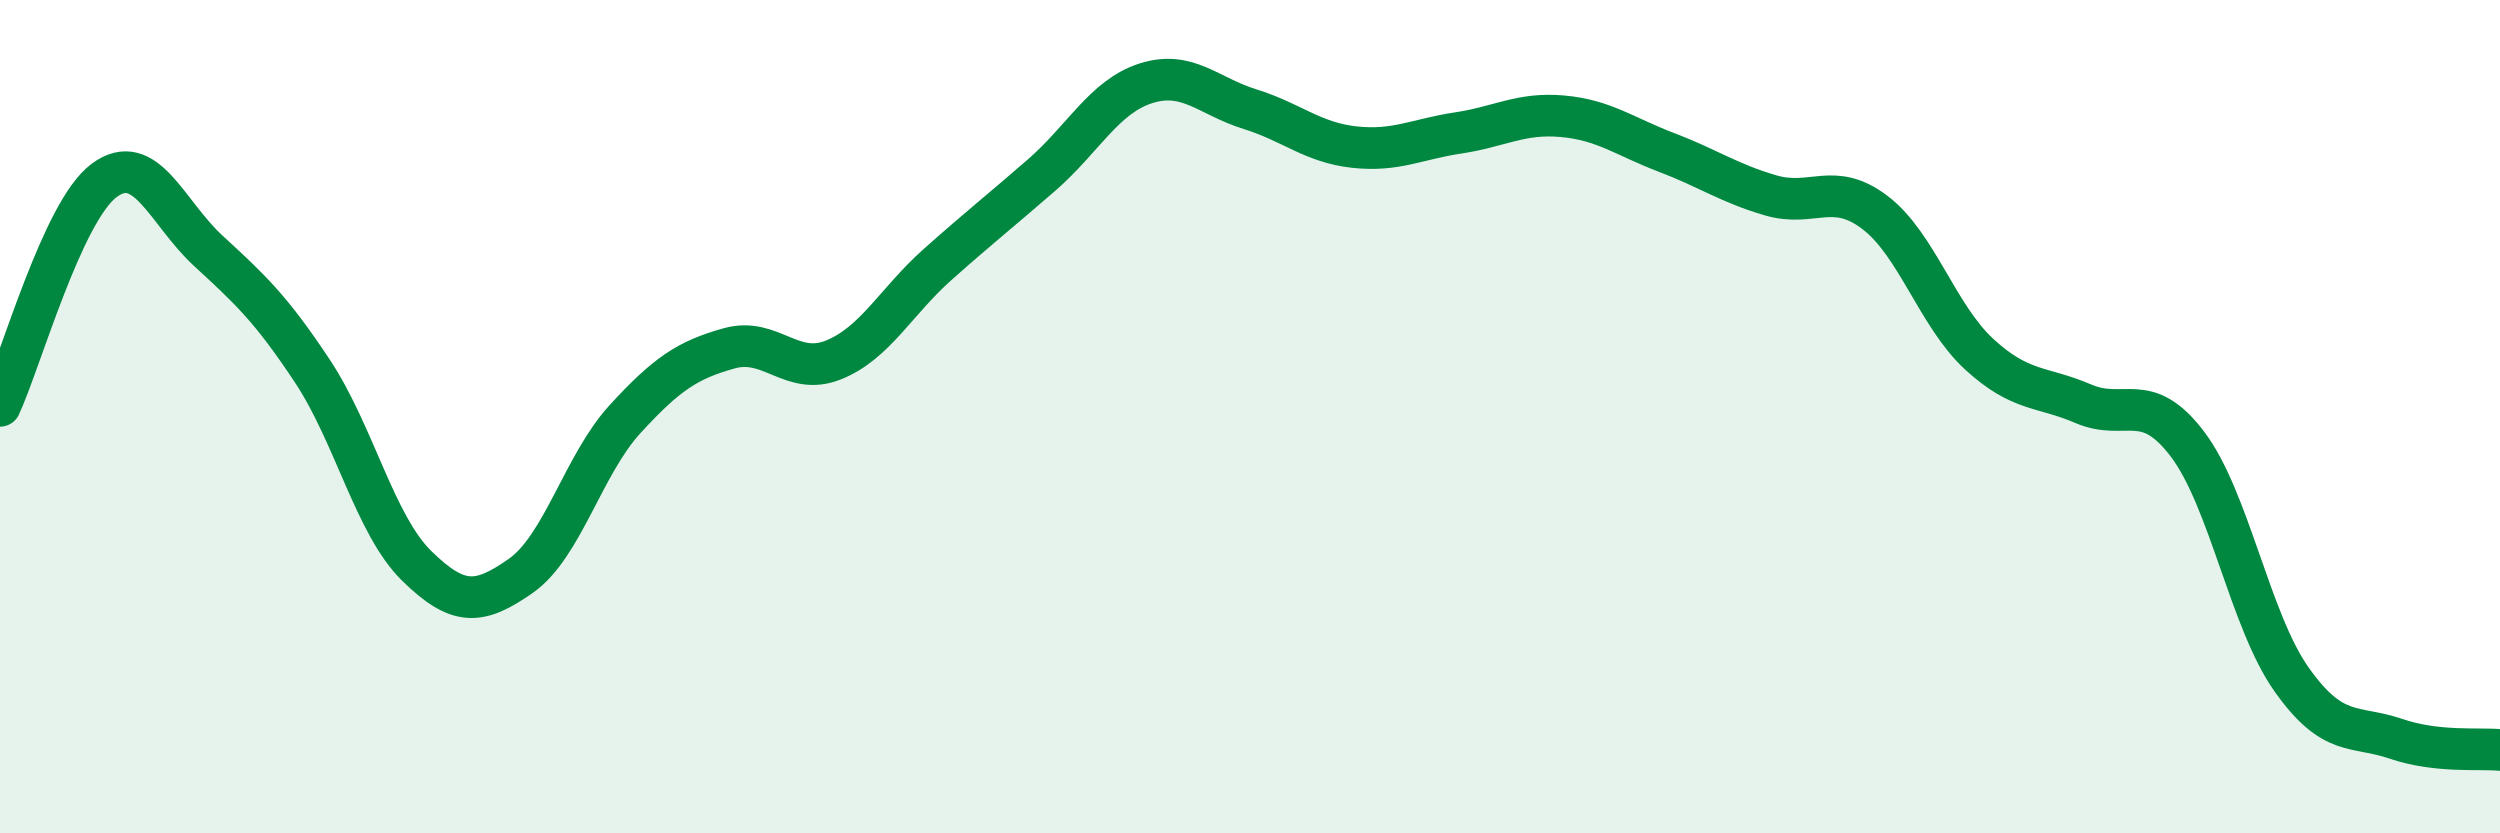 
    <svg width="60" height="20" viewBox="0 0 60 20" xmlns="http://www.w3.org/2000/svg">
      <path
        d="M 0,9.74 C 0.5,8.66 1.5,5.07 2.5,4.33 C 3.5,3.59 4,5.1 5,6.02 C 6,6.94 6.5,7.4 7.5,8.91 C 8.5,10.42 9,12.6 10,13.58 C 11,14.56 11.5,14.52 12.5,13.82 C 13.5,13.12 14,11.15 15,10.06 C 16,8.97 16.5,8.64 17.5,8.36 C 18.5,8.08 19,9.04 20,8.64 C 21,8.24 21.5,7.24 22.5,6.35 C 23.5,5.46 24,5.07 25,4.2 C 26,3.33 26.5,2.32 27.5,2 C 28.5,1.68 29,2.31 30,2.62 C 31,2.93 31.5,3.42 32.5,3.53 C 33.5,3.64 34,3.34 35,3.19 C 36,3.04 36.5,2.7 37.5,2.79 C 38.5,2.88 39,3.28 40,3.66 C 41,4.04 41.5,4.4 42.5,4.69 C 43.5,4.98 44,4.34 45,5.1 C 46,5.86 46.5,7.58 47.5,8.5 C 48.5,9.42 49,9.26 50,9.69 C 51,10.12 51.5,9.34 52.5,10.66 C 53.5,11.98 54,14.9 55,16.31 C 56,17.72 56.5,17.39 57.5,17.73 C 58.5,18.07 59.5,17.95 60,18L60 20L0 20Z"
        fill="#008740"
        opacity="0.1"
        stroke-linecap="round"
        stroke-linejoin="round"
      />
      <path
        d="M 0,9.74 C 0.5,8.66 1.5,5.07 2.5,4.33 C 3.5,3.59 4,5.1 5,6.02 C 6,6.94 6.5,7.4 7.5,8.91 C 8.5,10.42 9,12.6 10,13.58 C 11,14.56 11.5,14.52 12.5,13.82 C 13.5,13.12 14,11.15 15,10.06 C 16,8.97 16.5,8.64 17.5,8.36 C 18.5,8.08 19,9.04 20,8.64 C 21,8.24 21.5,7.24 22.5,6.35 C 23.5,5.46 24,5.07 25,4.2 C 26,3.33 26.5,2.32 27.5,2 C 28.5,1.68 29,2.31 30,2.62 C 31,2.93 31.5,3.42 32.5,3.53 C 33.5,3.64 34,3.34 35,3.19 C 36,3.04 36.5,2.7 37.5,2.79 C 38.5,2.88 39,3.28 40,3.66 C 41,4.04 41.5,4.4 42.5,4.69 C 43.5,4.98 44,4.34 45,5.1 C 46,5.86 46.5,7.58 47.5,8.5 C 48.5,9.42 49,9.26 50,9.69 C 51,10.12 51.5,9.34 52.5,10.66 C 53.5,11.98 54,14.9 55,16.31 C 56,17.72 56.5,17.39 57.5,17.73 C 58.5,18.07 59.5,17.95 60,18"
        stroke="#008740"
        stroke-width="1"
        fill="none"
        stroke-linecap="round"
        stroke-linejoin="round"
      />
    </svg>
  